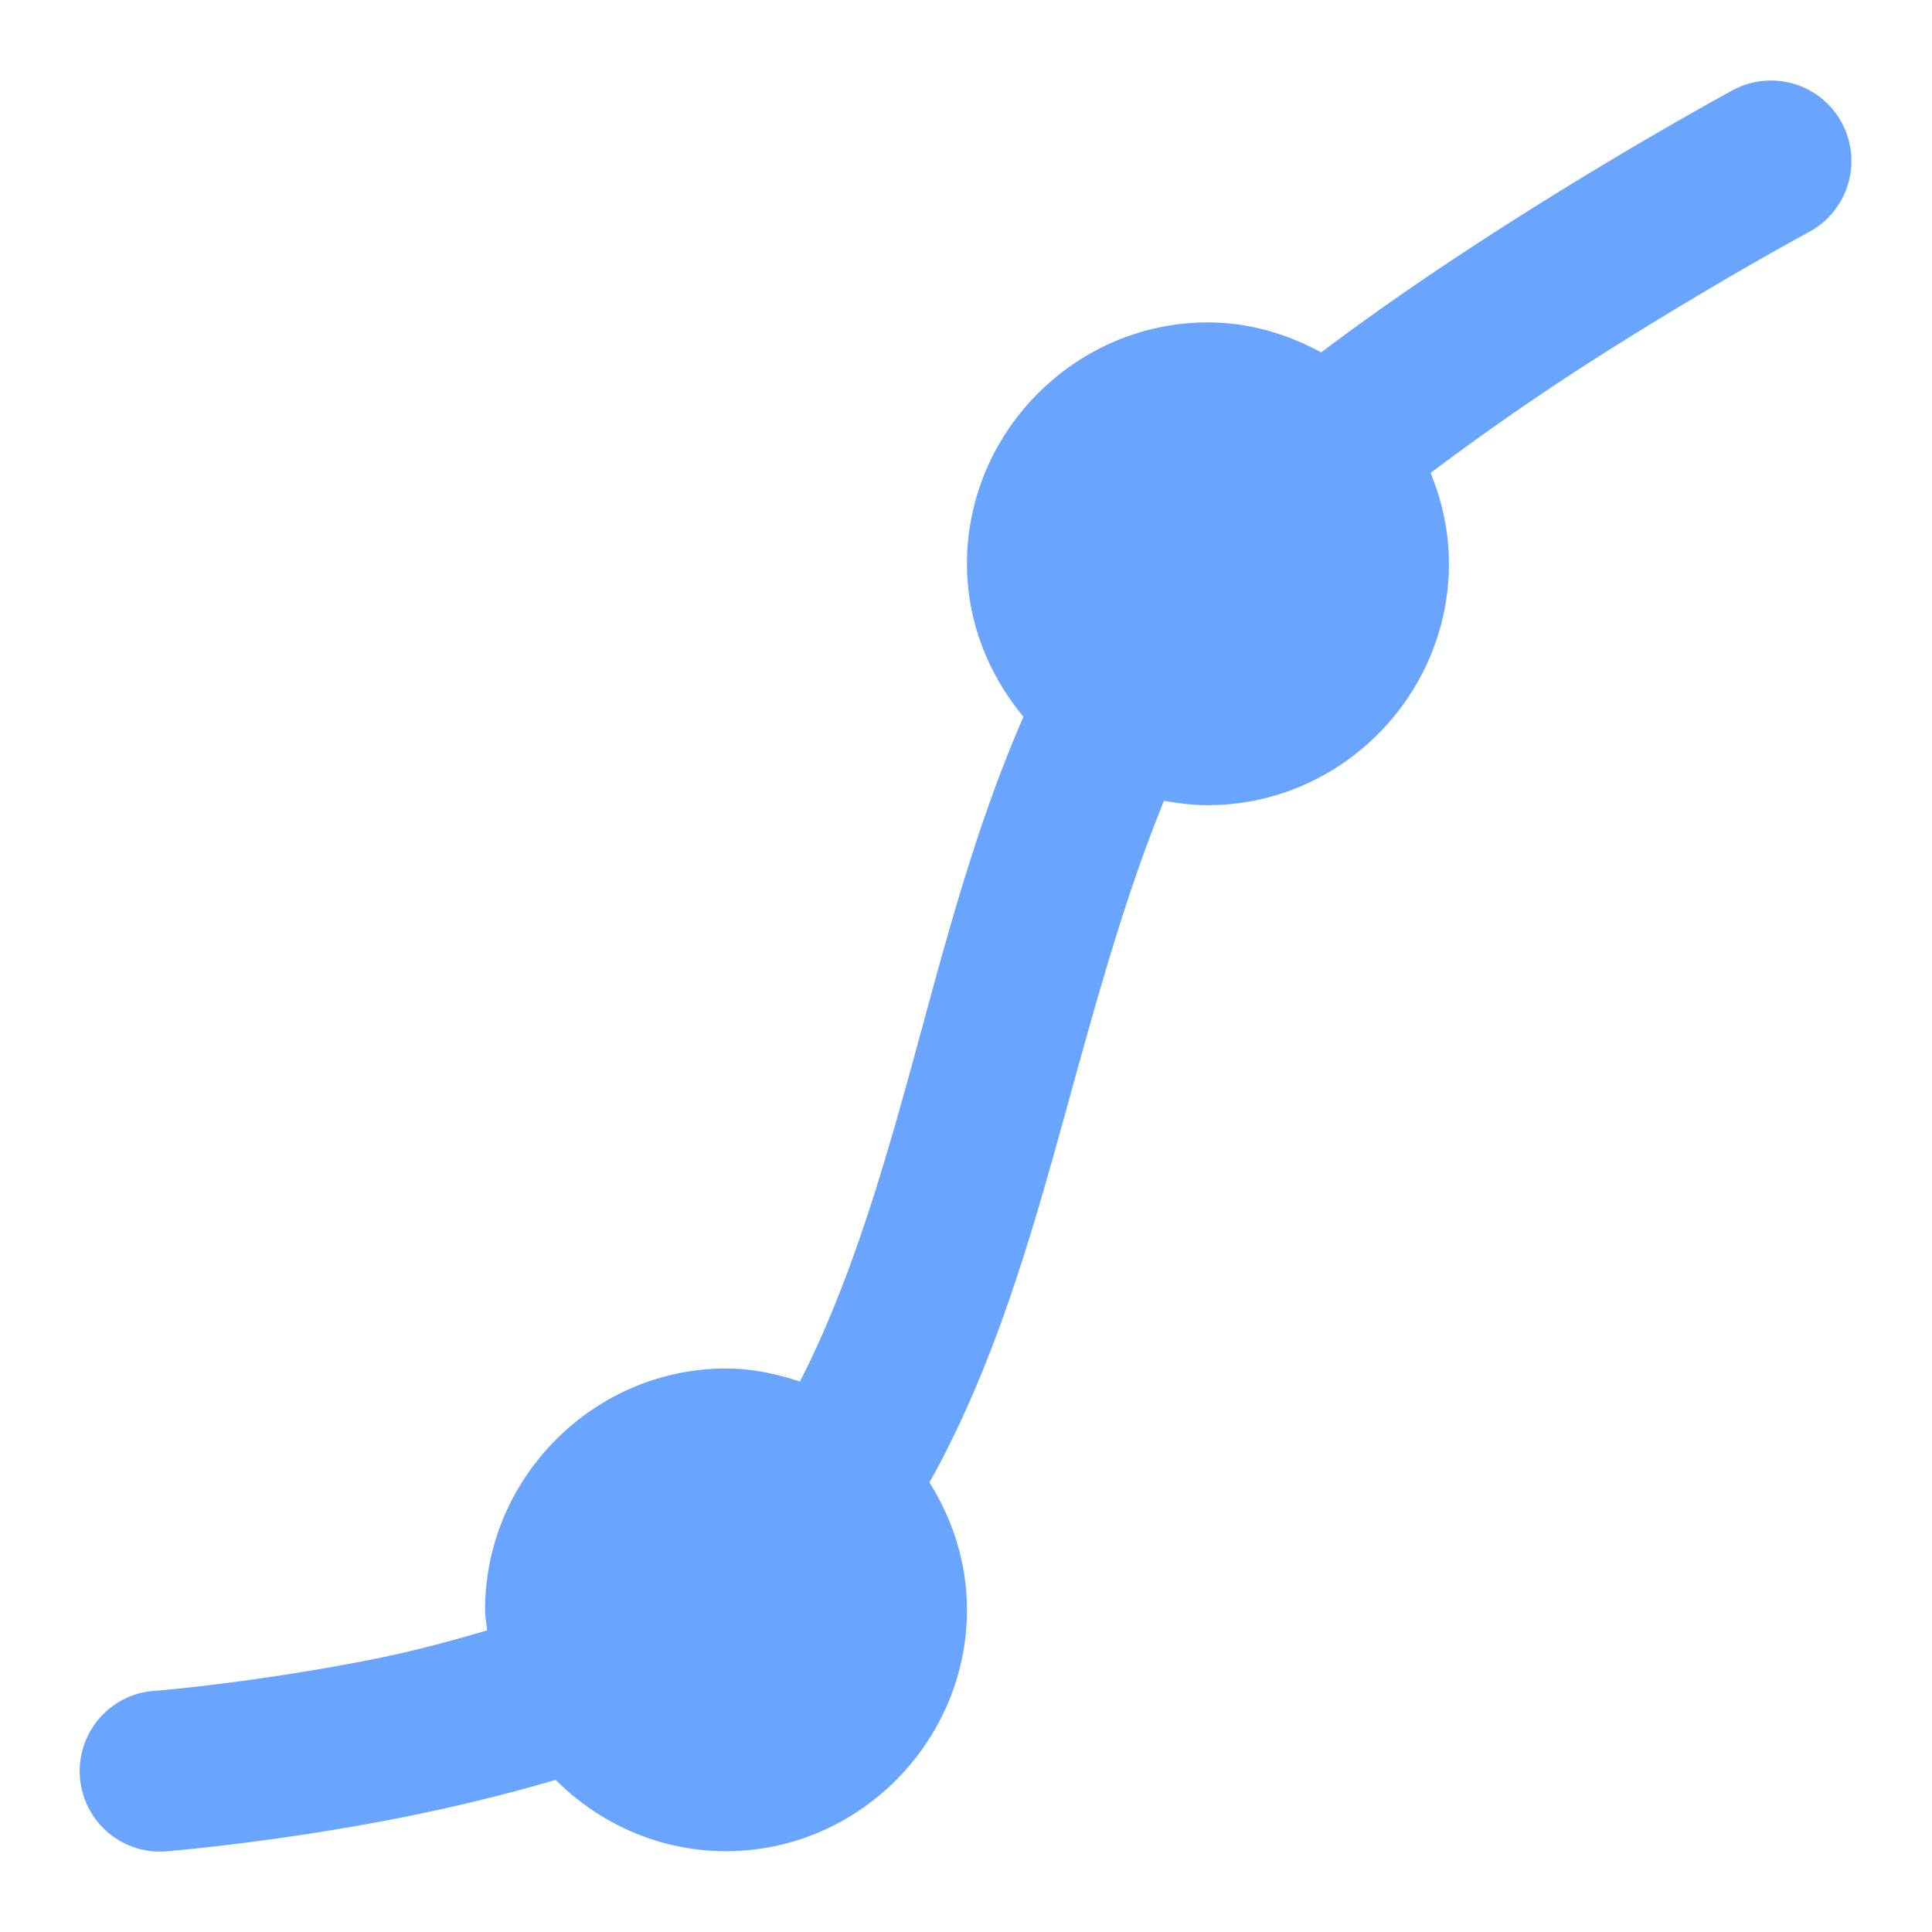 <?xml version="1.0" encoding="UTF-8" standalone="no"?>
<!-- Created with Inkscape (http://www.inkscape.org/) -->

<svg
   xmlns:dc="http://purl.org/dc/elements/1.1/"
   xmlns:cc="http://creativecommons.org/ns#"
   xmlns:rdf="http://www.w3.org/1999/02/22-rdf-syntax-ns#"
   xmlns:svg="http://www.w3.org/2000/svg"
   xmlns="http://www.w3.org/2000/svg"
   xmlns:sodipodi="http://sodipodi.sourceforge.net/DTD/sodipodi-0.dtd"
   xmlns:inkscape="http://www.inkscape.org/namespaces/inkscape"
   width="24px"
   height="24px"
   viewBox="0 0 24 24"
   version="1.1"
   id="SVGRoot"
   inkscape:export-filename="/tmp/template.png"
   inkscape:export-xdpi="96"
   inkscape:export-ydpi="96"
   inkscape:version="0.92.2 2405546, 2018-03-11"
   sodipodi:docname="curve-catmullrom.svg">
  <sodipodi:namedview
     id="base"
     pagecolor="#E0E1E2"
     bordercolor="#666768"
     borderopacity="1.0"
     inkscape:pageopacity="0"
     inkscape:pageshadow="2"
     inkscape:zoom="33.666667"
     inkscape:cx="12"
     inkscape:cy="12"
     inkscape:document-units="px"
     inkscape:current-layer="layer1"
     showgrid="true"
     inkscape:window-width="1920"
     inkscape:window-height="1017"
     inkscape:window-x="0"
     inkscape:window-y="0"
     inkscape:window-maximized="1"
     inkscape:grid-bbox="true"
     inkscape:pagecheckerboard="false"
     inkscape:snap-bbox="true"
     inkscape:bbox-nodes="true"
     inkscape:snap-others="true"
     inkscape:object-nodes="true"
     inkscape:snap-grids="true"
     inkscape:snap-bbox-midpoints="true"
     inkscape:snap-intersection-paths="false"
     inkscape:object-paths="true"
     inkscape:snap-smooth-nodes="false"
     inkscape:snap-midpoints="false"
     inkscape:snap-object-midpoints="true">
    <inkscape:grid
       type="xygrid"
       id="grid1374"
       originx="1"
       originy="1"
       empspacing="11"
       dotted="false" />
  </sodipodi:namedview>
  <defs
     id="defs815" />
  <g
     id="layer1"
     inkscape:groupmode="layer"
     inkscape:label="Layer 1">
    <path
       style="color:#000000;font-style:normal;font-variant:normal;font-weight:normal;font-stretch:normal;font-size:medium;line-height:normal;font-family:sans-serif;font-variant-ligatures:normal;font-variant-position:normal;font-variant-caps:normal;font-variant-numeric:normal;font-variant-alternates:normal;font-feature-settings:normal;text-indent:0;text-align:start;text-decoration:none;text-decoration-line:none;text-decoration-style:solid;text-decoration-color:#000000;letter-spacing:normal;word-spacing:normal;text-transform:none;writing-mode:lr-tb;direction:ltr;text-orientation:mixed;dominant-baseline:auto;baseline-shift:baseline;text-anchor:start;white-space:normal;shape-padding:0;clip-rule:nonzero;display:inline;overflow:visible;visibility:visible;opacity:0.7;isolation:auto;mix-blend-mode:normal;color-interpolation:sRGB;color-interpolation-filters:linearRGB;solid-color:#000000;solid-opacity:1;vector-effect:none;fill:#2a7fff;fill-opacity:1;fill-rule:nonzero;stroke:none;stroke-width:2;stroke-linecap:butt;stroke-linejoin:miter;stroke-miterlimit:4;stroke-dasharray:none;stroke-dashoffset:0;stroke-opacity:1;paint-order:normal;color-rendering:auto;image-rendering:auto;shape-rendering:auto;text-rendering:auto;enable-background:accumulate"
       d="m 21.961,1.001 a 0.998,1 0 0 0 -0.446,0.125 c 0,0 -1.321,0.715 -2.872,1.71 -0.727,0.466 -1.5,0.989 -2.231,1.542 -0.422,-0.23 -0.897,-0.373 -1.407,-0.373 -1.641,0 -2.993,1.354 -2.993,2.999 0,0.722 0.27,1.38 0.702,1.9 -0.649,1.482 -1.035,3.062 -1.446,4.545 -0.378,1.364 -0.775,2.629 -1.331,3.713 -0.292,-0.096 -0.596,-0.162 -0.918,-0.162 -1.641,0 -2.993,1.354 -2.993,2.999 0,0.087 0.018,0.169 0.025,0.254 -0.467,0.138 -0.944,0.265 -1.409,0.357 -1.454,0.29 -2.689,0.392 -2.689,0.392 a 0.998,1 0 1 0 0.164,1.991 c 0,0 1.337,-0.109 2.915,-0.424 0.605,-0.121 1.242,-0.274 1.871,-0.459 0.543,0.546 1.294,0.886 2.116,0.886 1.641,0 2.993,-1.354 2.993,-2.999 0,-0.58 -0.176,-1.12 -0.466,-1.581 0.776,-1.388 1.23,-2.936 1.645,-4.434 0.394,-1.424 0.766,-2.808 1.269,-4.035 0.177,0.033 0.359,0.055 0.546,0.055 1.641,0 2.993,-1.354 2.993,-2.999 0,-0.399 -0.084,-0.779 -0.228,-1.128 C 18.401,5.402 19.077,4.93 19.718,4.519 21.202,3.567 22.462,2.887 22.462,2.887 A 0.998,1 0 0 0 21.961,1.001 Z"
       id="circle817"
       inkscape:connector-curvature="0" />
    <circle
       style="opacity:0.7;fill:#2a7fff;fill-opacity:1;stroke:#2a7fff;stroke-width:2;stroke-linecap:butt;stroke-linejoin:miter;stroke-miterlimit:4;stroke-dasharray:none;stroke-opacity:1;paint-order:normal"
       id="circle5141"
       cx="-25"
       cy="7"
       r="2" />
    <circle
       r="2"
       cy="20"
       cx="-31"
       id="circle5143"
       style="opacity:0.7;fill:#2a7fff;fill-opacity:1;stroke:#2a7fff;stroke-width:2;stroke-linecap:butt;stroke-linejoin:miter;stroke-miterlimit:4;stroke-dasharray:none;stroke-opacity:1;paint-order:normal" />
    <path
       sodipodi:nodetypes="caac"
       inkscape:connector-curvature="0"
       id="path5145"
       d="m -38,22 c 0,0 5.157,-0.421 7,-2 3.625,-3.105 2.957,-9.324 6,-13 1.828,-2.209 7,-5 7,-5"
       style="opacity:0.7;vector-effect:none;fill:none;fill-opacity:1;fill-rule:nonzero;stroke:#2a7fff;stroke-width:2;stroke-linecap:round;stroke-linejoin:miter;stroke-miterlimit:4;stroke-dasharray:none;stroke-dashoffset:2.003;stroke-opacity:1;paint-order:normal" />
  </g>
</svg>
